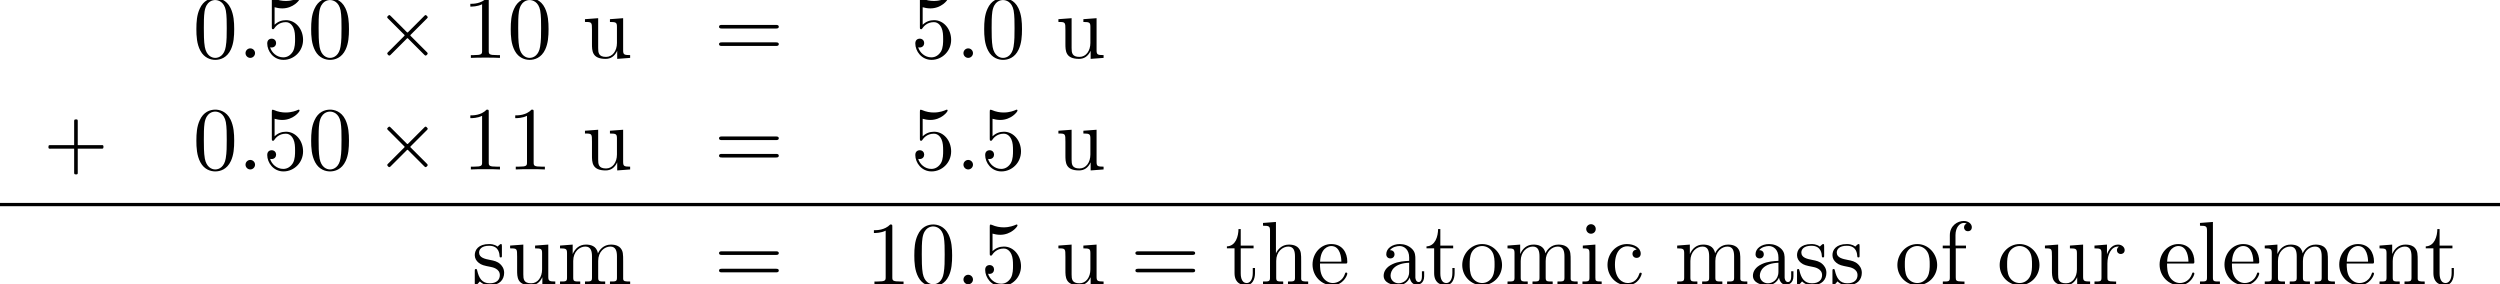 <?xml version='1.0' encoding='UTF-8'?>
<!-- This file was generated by dvisvgm 2.6.3 -->
<svg version='1.1' xmlns='http://www.w3.org/2000/svg' xmlns:xlink='http://www.w3.org/1999/xlink' width='303.634pt' height='34.527pt' viewBox='81.309 83.151 303.634 34.527'>
<defs>
<path id='g0-0' d='M4.025 -2.956H1.658H1.102C1.025 -2.956 0.938 -2.945 0.916 -2.858S0.884 -2.596 0.96 -2.542C1.015 -2.509 1.091 -2.52 1.156 -2.52H1.604H4.025V-0.142C4.025 0.044 4.025 0.218 4.025 0.404C4.025 0.48 4.036 0.567 4.124 0.589C4.2 0.611 4.375 0.622 4.429 0.556C4.473 0.502 4.462 0.415 4.462 0.349V-0.098V-2.52H6.829H7.385C7.462 -2.52 7.549 -2.531 7.571 -2.618S7.604 -2.88 7.527 -2.935C7.473 -2.967 7.396 -2.956 7.331 -2.956H6.884H4.462V-5.378V-5.825C4.462 -5.891 4.473 -5.978 4.429 -6.033C4.375 -6.098 4.2 -6.087 4.124 -6.065C4.036 -6.044 4.025 -5.956 4.025 -5.88C4.025 -5.695 4.025 -5.52 4.025 -5.335V-2.956Z'/>
<path id='g0-2' d='M1.996 -5.193C1.964 -5.182 1.931 -5.149 1.909 -5.127C1.844 -5.073 1.756 -4.996 1.789 -4.898C1.822 -4.822 1.909 -4.756 1.964 -4.702L2.313 -4.353L3.502 -3.164L3.796 -2.869C3.829 -2.836 3.895 -2.793 3.895 -2.738S3.829 -2.64 3.796 -2.607L3.48 -2.291L2.215 -1.025C2.105 -0.916 2.007 -0.818 1.898 -0.709C1.855 -0.665 1.789 -0.611 1.789 -0.535C1.789 -0.469 1.844 -0.415 1.887 -0.371C1.909 -0.349 1.942 -0.316 1.975 -0.295C2.04 -0.262 2.105 -0.295 2.16 -0.338C2.258 -0.436 2.356 -0.535 2.455 -0.633L3.764 -1.942L4.113 -2.291C4.145 -2.324 4.211 -2.411 4.265 -2.389S4.375 -2.291 4.418 -2.247L4.745 -1.92L5.913 -0.753C6.044 -0.622 6.164 -0.502 6.295 -0.371C6.349 -0.316 6.425 -0.251 6.502 -0.295C6.535 -0.305 6.567 -0.338 6.6 -0.371C6.644 -0.415 6.698 -0.458 6.698 -0.524C6.709 -0.578 6.665 -0.622 6.633 -0.665C6.556 -0.753 6.469 -0.829 6.393 -0.905L5.04 -2.258L4.691 -2.607C4.658 -2.64 4.582 -2.695 4.593 -2.749C4.604 -2.793 4.647 -2.825 4.669 -2.847C4.724 -2.902 4.789 -2.967 4.844 -3.022L5.531 -3.709L6.087 -4.265L6.502 -4.68C6.567 -4.745 6.655 -4.811 6.698 -4.898C6.72 -4.975 6.665 -5.04 6.611 -5.095S6.491 -5.225 6.404 -5.193C6.338 -5.16 6.284 -5.095 6.229 -5.04L5.913 -4.724L4.822 -3.633L4.396 -3.207C4.364 -3.175 4.298 -3.076 4.233 -3.087C4.178 -3.098 4.124 -3.175 4.091 -3.207L3.775 -3.524L2.575 -4.724C2.444 -4.855 2.324 -4.975 2.193 -5.105C2.138 -5.16 2.073 -5.225 1.996 -5.193Z'/>
<path id='g1-58' d='M2.095 -0.578C2.095 -0.895 1.833 -1.156 1.516 -1.156S0.938 -0.895 0.938 -0.578S1.2 0 1.516 0S2.095 -0.262 2.095 -0.578Z'/>
<path id='g2-48' d='M5.018 -3.491C5.018 -4.364 4.964 -5.236 4.582 -6.044C4.08 -7.091 3.185 -7.265 2.727 -7.265C2.073 -7.265 1.276 -6.982 0.829 -5.967C0.48 -5.215 0.425 -4.364 0.425 -3.491C0.425 -2.673 0.469 -1.691 0.916 -0.862C1.385 0.022 2.182 0.24 2.716 0.24C3.305 0.24 4.135 0.011 4.615 -1.025C4.964 -1.778 5.018 -2.629 5.018 -3.491ZM2.716 0C2.291 0 1.647 -0.273 1.451 -1.32C1.331 -1.975 1.331 -2.978 1.331 -3.622C1.331 -4.32 1.331 -5.04 1.418 -5.629C1.625 -6.927 2.444 -7.025 2.716 -7.025C3.076 -7.025 3.796 -6.829 4.004 -5.749C4.113 -5.138 4.113 -4.309 4.113 -3.622C4.113 -2.804 4.113 -2.062 3.993 -1.364C3.829 -0.327 3.207 0 2.716 0Z'/>
<path id='g2-49' d='M3.207 -6.982C3.207 -7.244 3.207 -7.265 2.956 -7.265C2.28 -6.567 1.32 -6.567 0.971 -6.567V-6.229C1.189 -6.229 1.833 -6.229 2.4 -6.513V-0.862C2.4 -0.469 2.367 -0.338 1.385 -0.338H1.036V0C1.418 -0.033 2.367 -0.033 2.804 -0.033S4.189 -0.033 4.571 0V-0.338H4.222C3.24 -0.338 3.207 -0.458 3.207 -0.862V-6.982Z'/>
<path id='g2-53' d='M4.898 -2.193C4.898 -3.491 4.004 -4.582 2.825 -4.582C2.302 -4.582 1.833 -4.407 1.44 -4.025V-6.153C1.658 -6.087 2.018 -6.011 2.367 -6.011C3.709 -6.011 4.473 -7.004 4.473 -7.145C4.473 -7.211 4.44 -7.265 4.364 -7.265C4.353 -7.265 4.331 -7.265 4.276 -7.233C4.058 -7.135 3.524 -6.916 2.793 -6.916C2.356 -6.916 1.855 -6.993 1.342 -7.222C1.255 -7.255 1.233 -7.255 1.211 -7.255C1.102 -7.255 1.102 -7.167 1.102 -6.993V-3.764C1.102 -3.567 1.102 -3.48 1.255 -3.48C1.331 -3.48 1.353 -3.513 1.396 -3.578C1.516 -3.753 1.92 -4.342 2.804 -4.342C3.371 -4.342 3.644 -3.84 3.731 -3.644C3.905 -3.24 3.927 -2.815 3.927 -2.269C3.927 -1.887 3.927 -1.233 3.665 -0.775C3.404 -0.349 3 -0.065 2.498 -0.065C1.702 -0.065 1.08 -0.644 0.895 -1.287C0.927 -1.276 0.96 -1.265 1.08 -1.265C1.44 -1.265 1.625 -1.538 1.625 -1.8S1.44 -2.335 1.08 -2.335C0.927 -2.335 0.545 -2.258 0.545 -1.756C0.545 -0.818 1.298 0.24 2.52 0.24C3.785 0.24 4.898 -0.807 4.898 -2.193Z'/>
<path id='g2-61' d='M7.495 -3.567C7.658 -3.567 7.865 -3.567 7.865 -3.785S7.658 -4.004 7.505 -4.004H0.971C0.818 -4.004 0.611 -4.004 0.611 -3.785S0.818 -3.567 0.982 -3.567H7.495ZM7.505 -1.451C7.658 -1.451 7.865 -1.451 7.865 -1.669S7.658 -1.887 7.495 -1.887H0.982C0.818 -1.887 0.611 -1.887 0.611 -1.669S0.818 -1.451 0.971 -1.451H7.505Z'/>
<path id='g2-97' d='M3.633 -0.829C3.676 -0.393 3.971 0.065 4.484 0.065C4.713 0.065 5.378 -0.087 5.378 -0.971V-1.582H5.105V-0.971C5.105 -0.338 4.833 -0.273 4.713 -0.273C4.353 -0.273 4.309 -0.764 4.309 -0.818V-3C4.309 -3.458 4.309 -3.884 3.916 -4.287C3.491 -4.713 2.945 -4.887 2.422 -4.887C1.527 -4.887 0.775 -4.375 0.775 -3.655C0.775 -3.327 0.993 -3.142 1.276 -3.142C1.582 -3.142 1.778 -3.36 1.778 -3.644C1.778 -3.775 1.724 -4.135 1.222 -4.145C1.516 -4.527 2.051 -4.647 2.4 -4.647C2.935 -4.647 3.556 -4.222 3.556 -3.251V-2.847C3 -2.815 2.236 -2.782 1.549 -2.455C0.731 -2.084 0.458 -1.516 0.458 -1.036C0.458 -0.153 1.516 0.12 2.204 0.12C2.924 0.12 3.425 -0.316 3.633 -0.829ZM3.556 -2.618V-1.527C3.556 -0.491 2.771 -0.12 2.28 -0.12C1.745 -0.12 1.298 -0.502 1.298 -1.047C1.298 -1.647 1.756 -2.553 3.556 -2.618Z'/>
<path id='g2-99' d='M1.276 -2.378C1.276 -4.156 2.171 -4.615 2.749 -4.615C2.847 -4.615 3.535 -4.604 3.916 -4.211C3.469 -4.178 3.404 -3.851 3.404 -3.709C3.404 -3.425 3.6 -3.207 3.905 -3.207C4.189 -3.207 4.407 -3.393 4.407 -3.72C4.407 -4.462 3.578 -4.887 2.738 -4.887C1.375 -4.887 0.371 -3.709 0.371 -2.356C0.371 -0.96 1.451 0.12 2.716 0.12C4.178 0.12 4.527 -1.189 4.527 -1.298S4.418 -1.407 4.385 -1.407C4.287 -1.407 4.265 -1.364 4.244 -1.298C3.927 -0.284 3.218 -0.153 2.815 -0.153C2.236 -0.153 1.276 -0.622 1.276 -2.378Z'/>
<path id='g2-101' d='M1.222 -2.749C1.287 -4.375 2.204 -4.647 2.575 -4.647C3.698 -4.647 3.807 -3.175 3.807 -2.749H1.222ZM1.211 -2.52H4.255C4.495 -2.52 4.527 -2.52 4.527 -2.749C4.527 -3.829 3.938 -4.887 2.575 -4.887C1.309 -4.887 0.305 -3.764 0.305 -2.4C0.305 -0.938 1.451 0.12 2.705 0.12C4.036 0.12 4.527 -1.091 4.527 -1.298C4.527 -1.407 4.44 -1.429 4.385 -1.429C4.287 -1.429 4.265 -1.364 4.244 -1.276C3.862 -0.153 2.88 -0.153 2.771 -0.153C2.225 -0.153 1.789 -0.48 1.538 -0.884C1.211 -1.407 1.211 -2.127 1.211 -2.52Z'/>
<path id='g2-102' d='M1.909 -4.702V-5.967C1.909 -6.927 2.433 -7.451 2.913 -7.451C2.945 -7.451 3.109 -7.451 3.273 -7.375C3.142 -7.331 2.945 -7.189 2.945 -6.916C2.945 -6.665 3.12 -6.447 3.415 -6.447C3.731 -6.447 3.895 -6.665 3.895 -6.927C3.895 -7.331 3.491 -7.691 2.913 -7.691C2.149 -7.691 1.222 -7.113 1.222 -5.956V-4.702H0.36V-4.364H1.222V-0.829C1.222 -0.338 1.102 -0.338 0.371 -0.338V0C0.796 -0.011 1.309 -0.033 1.615 -0.033C2.051 -0.033 2.564 -0.033 3 0V-0.338H2.771C1.964 -0.338 1.942 -0.458 1.942 -0.851V-4.364H3.185V-4.702H1.909Z'/>
<path id='g2-104' d='M1.2 -0.829C1.2 -0.338 1.08 -0.338 0.349 -0.338V0C0.731 -0.011 1.287 -0.033 1.582 -0.033C1.865 -0.033 2.433 -0.011 2.804 0V-0.338C2.073 -0.338 1.953 -0.338 1.953 -0.829V-2.836C1.953 -3.971 2.727 -4.582 3.425 -4.582C4.113 -4.582 4.233 -3.993 4.233 -3.371V-0.829C4.233 -0.338 4.113 -0.338 3.382 -0.338V0C3.764 -0.011 4.32 -0.033 4.615 -0.033C4.898 -0.033 5.465 -0.011 5.836 0V-0.338C5.269 -0.338 4.996 -0.338 4.985 -0.665V-2.749C4.985 -3.687 4.985 -4.025 4.647 -4.418C4.495 -4.604 4.135 -4.822 3.502 -4.822C2.585 -4.822 2.105 -4.167 1.92 -3.753V-7.571L0.349 -7.451V-7.113C1.113 -7.113 1.2 -7.036 1.2 -6.502V-0.829Z'/>
<path id='g2-105' d='M1.931 -4.822L0.404 -4.702V-4.364C1.113 -4.364 1.211 -4.298 1.211 -3.764V-0.829C1.211 -0.338 1.091 -0.338 0.36 -0.338V0C0.709 -0.011 1.298 -0.033 1.56 -0.033C1.942 -0.033 2.324 -0.011 2.695 0V-0.338C1.975 -0.338 1.931 -0.393 1.931 -0.818V-4.822ZM1.975 -6.72C1.975 -7.069 1.702 -7.298 1.396 -7.298C1.058 -7.298 0.818 -7.004 0.818 -6.72C0.818 -6.425 1.058 -6.142 1.396 -6.142C1.702 -6.142 1.975 -6.371 1.975 -6.72Z'/>
<path id='g2-108' d='M1.931 -7.571L0.36 -7.451V-7.113C1.124 -7.113 1.211 -7.036 1.211 -6.502V-0.829C1.211 -0.338 1.091 -0.338 0.36 -0.338V0C0.72 -0.011 1.298 -0.033 1.571 -0.033S2.378 -0.011 2.782 0V-0.338C2.051 -0.338 1.931 -0.338 1.931 -0.829V-7.571Z'/>
<path id='g2-109' d='M1.2 -3.753V-0.829C1.2 -0.338 1.08 -0.338 0.349 -0.338V0C0.731 -0.011 1.287 -0.033 1.582 -0.033C1.865 -0.033 2.433 -0.011 2.804 0V-0.338C2.073 -0.338 1.953 -0.338 1.953 -0.829V-2.836C1.953 -3.971 2.727 -4.582 3.425 -4.582C4.113 -4.582 4.233 -3.993 4.233 -3.371V-0.829C4.233 -0.338 4.113 -0.338 3.382 -0.338V0C3.764 -0.011 4.32 -0.033 4.615 -0.033C4.898 -0.033 5.465 -0.011 5.836 0V-0.338C5.105 -0.338 4.985 -0.338 4.985 -0.829V-2.836C4.985 -3.971 5.76 -4.582 6.458 -4.582C7.145 -4.582 7.265 -3.993 7.265 -3.371V-0.829C7.265 -0.338 7.145 -0.338 6.415 -0.338V0C6.796 -0.011 7.353 -0.033 7.647 -0.033C7.931 -0.033 8.498 -0.011 8.869 0V-0.338C8.302 -0.338 8.029 -0.338 8.018 -0.665V-2.749C8.018 -3.687 8.018 -4.025 7.68 -4.418C7.527 -4.604 7.167 -4.822 6.535 -4.822C5.618 -4.822 5.138 -4.167 4.953 -3.753C4.8 -4.702 3.993 -4.822 3.502 -4.822C2.705 -4.822 2.193 -4.353 1.887 -3.676V-4.822L0.349 -4.702V-4.364C1.113 -4.364 1.2 -4.287 1.2 -3.753Z'/>
<path id='g2-110' d='M1.2 -3.753V-0.829C1.2 -0.338 1.08 -0.338 0.349 -0.338V0C0.731 -0.011 1.287 -0.033 1.582 -0.033C1.865 -0.033 2.433 -0.011 2.804 0V-0.338C2.073 -0.338 1.953 -0.338 1.953 -0.829V-2.836C1.953 -3.971 2.727 -4.582 3.425 -4.582C4.113 -4.582 4.233 -3.993 4.233 -3.371V-0.829C4.233 -0.338 4.113 -0.338 3.382 -0.338V0C3.764 -0.011 4.32 -0.033 4.615 -0.033C4.898 -0.033 5.465 -0.011 5.836 0V-0.338C5.269 -0.338 4.996 -0.338 4.985 -0.665V-2.749C4.985 -3.687 4.985 -4.025 4.647 -4.418C4.495 -4.604 4.135 -4.822 3.502 -4.822C2.705 -4.822 2.193 -4.353 1.887 -3.676V-4.822L0.349 -4.702V-4.364C1.113 -4.364 1.2 -4.287 1.2 -3.753Z'/>
<path id='g2-111' d='M5.138 -2.335C5.138 -3.731 4.047 -4.887 2.727 -4.887C1.364 -4.887 0.305 -3.698 0.305 -2.335C0.305 -0.927 1.44 0.12 2.716 0.12C4.036 0.12 5.138 -0.949 5.138 -2.335ZM2.727 -0.153C2.258 -0.153 1.778 -0.382 1.484 -0.884C1.211 -1.364 1.211 -2.029 1.211 -2.422C1.211 -2.847 1.211 -3.436 1.473 -3.916C1.767 -4.418 2.28 -4.647 2.716 -4.647C3.196 -4.647 3.665 -4.407 3.949 -3.938S4.233 -2.836 4.233 -2.422C4.233 -2.029 4.233 -1.44 3.993 -0.96C3.753 -0.469 3.273 -0.153 2.727 -0.153Z'/>
<path id='g2-114' d='M1.822 -3.622V-4.822L0.305 -4.702V-4.364C1.069 -4.364 1.156 -4.287 1.156 -3.753V-0.829C1.156 -0.338 1.036 -0.338 0.305 -0.338V0C0.731 -0.011 1.244 -0.033 1.549 -0.033C1.985 -0.033 2.498 -0.033 2.935 0V-0.338H2.705C1.898 -0.338 1.876 -0.458 1.876 -0.851V-2.531C1.876 -3.611 2.335 -4.582 3.164 -4.582C3.24 -4.582 3.262 -4.582 3.284 -4.571C3.251 -4.56 3.033 -4.429 3.033 -4.145C3.033 -3.84 3.262 -3.676 3.502 -3.676C3.698 -3.676 3.971 -3.807 3.971 -4.156S3.633 -4.822 3.164 -4.822C2.367 -4.822 1.975 -4.091 1.822 -3.622Z'/>
<path id='g2-115' d='M2.269 -2.116C2.509 -2.073 3.404 -1.898 3.404 -1.113C3.404 -0.556 3.022 -0.12 2.171 -0.12C1.255 -0.12 0.862 -0.742 0.655 -1.669C0.622 -1.811 0.611 -1.855 0.502 -1.855C0.36 -1.855 0.36 -1.778 0.36 -1.582V-0.142C0.36 0.044 0.36 0.12 0.48 0.12C0.535 0.12 0.545 0.109 0.753 -0.098C0.775 -0.12 0.775 -0.142 0.971 -0.349C1.451 0.109 1.942 0.12 2.171 0.12C3.425 0.12 3.927 -0.611 3.927 -1.396C3.927 -1.975 3.6 -2.302 3.469 -2.433C3.109 -2.782 2.684 -2.869 2.225 -2.956C1.615 -3.076 0.884 -3.218 0.884 -3.851C0.884 -4.233 1.167 -4.68 2.105 -4.68C3.305 -4.68 3.36 -3.698 3.382 -3.36C3.393 -3.262 3.491 -3.262 3.513 -3.262C3.655 -3.262 3.655 -3.316 3.655 -3.524V-4.625C3.655 -4.811 3.655 -4.887 3.535 -4.887C3.48 -4.887 3.458 -4.887 3.316 -4.756C3.284 -4.713 3.175 -4.615 3.131 -4.582C2.716 -4.887 2.269 -4.887 2.105 -4.887C0.775 -4.887 0.36 -4.156 0.36 -3.545C0.36 -3.164 0.535 -2.858 0.829 -2.618C1.178 -2.335 1.484 -2.269 2.269 -2.116Z'/>
<path id='g2-116' d='M1.887 -4.364H3.447V-4.702H1.887V-6.709H1.615C1.604 -5.815 1.276 -4.647 0.207 -4.604V-4.364H1.135V-1.353C1.135 -0.011 2.149 0.12 2.542 0.12C3.316 0.12 3.622 -0.655 3.622 -1.353V-1.975H3.349V-1.375C3.349 -0.567 3.022 -0.153 2.618 -0.153C1.887 -0.153 1.887 -1.145 1.887 -1.331V-4.364Z'/>
<path id='g2-117' d='M4.265 -0.862V0.12L5.836 0V-0.338C5.073 -0.338 4.985 -0.415 4.985 -0.949V-4.822L3.382 -4.702V-4.364C4.145 -4.364 4.233 -4.287 4.233 -3.753V-1.811C4.233 -0.862 3.709 -0.12 2.913 -0.12C1.996 -0.12 1.953 -0.633 1.953 -1.2V-4.822L0.349 -4.702V-4.364C1.2 -4.364 1.2 -4.331 1.2 -3.36V-1.724C1.2 -0.873 1.2 0.12 2.858 0.12C3.469 0.12 3.949 -0.185 4.265 -0.862Z'/>
</defs>
<g id='page1'>
<use x='104.735' y='90.182' xlink:href='#g2-48'/>
<use x='110.19' y='90.182' xlink:href='#g1-58'/>
<use x='113.22' y='90.182' xlink:href='#g2-53'/>
<use x='118.675' y='90.182' xlink:href='#g2-48'/>
<use x='126.554' y='90.182' xlink:href='#g0-2'/>
<use x='137.461' y='90.182' xlink:href='#g2-49'/>
<use x='142.915' y='90.182' xlink:href='#g2-48'/>
<use x='152.006' y='90.182' xlink:href='#g2-117'/>
<use x='168.029' y='90.182' xlink:href='#g2-61'/>
<use x='191.931' y='90.182' xlink:href='#g2-53'/>
<use x='197.386' y='90.182' xlink:href='#g1-58'/>
<use x='200.416' y='90.182' xlink:href='#g2-48'/>
<use x='209.507' y='90.182' xlink:href='#g2-117'/>
<use x='86.29' y='103.731' xlink:href='#g0-0'/>
<use x='104.735' y='103.731' xlink:href='#g2-48'/>
<use x='110.19' y='103.731' xlink:href='#g1-58'/>
<use x='113.22' y='103.731' xlink:href='#g2-53'/>
<use x='118.675' y='103.731' xlink:href='#g2-48'/>
<use x='126.554' y='103.731' xlink:href='#g0-2'/>
<use x='137.461' y='103.731' xlink:href='#g2-49'/>
<use x='142.915' y='103.731' xlink:href='#g2-49'/>
<use x='152.006' y='103.731' xlink:href='#g2-117'/>
<use x='168.029' y='103.731' xlink:href='#g2-61'/>
<use x='191.931' y='103.731' xlink:href='#g2-53'/>
<use x='197.386' y='103.731' xlink:href='#g1-58'/>
<use x='200.416' y='103.731' xlink:href='#g2-53'/>
<use x='209.507' y='103.731' xlink:href='#g2-117'/>
<rect x='81.309' y='107.796' height='0.399' width='303.634'/>
<use x='138.612' y='117.679' xlink:href='#g2-115'/>
<use x='142.915' y='117.679' xlink:href='#g2-117'/>
<use x='148.976' y='117.679' xlink:href='#g2-109'/>
<use x='168.029' y='117.679' xlink:href='#g2-61'/>
<use x='186.477' y='117.679' xlink:href='#g2-49'/>
<use x='191.931' y='117.679' xlink:href='#g2-48'/>
<use x='197.386' y='117.679' xlink:href='#g1-58'/>
<use x='200.416' y='117.679' xlink:href='#g2-53'/>
<use x='209.507' y='117.679' xlink:href='#g2-117'/>
<use x='218.598' y='117.679' xlink:href='#g2-61'/>
<use x='230.113' y='117.679' xlink:href='#g2-116'/>
<use x='234.356' y='117.679' xlink:href='#g2-104'/>
<use x='240.416' y='117.679' xlink:href='#g2-101'/>
<use x='248.901' y='117.679' xlink:href='#g2-97'/>
<use x='254.356' y='117.679' xlink:href='#g2-116'/>
<use x='258.598' y='117.679' xlink:href='#g2-111'/>
<use x='264.053' y='117.679' xlink:href='#g2-109'/>
<use x='273.143' y='117.679' xlink:href='#g2-105'/>
<use x='276.174' y='117.679' xlink:href='#g2-99'/>
<use x='284.659' y='117.679' xlink:href='#g2-109'/>
<use x='293.75' y='117.679' xlink:href='#g2-97'/>
<use x='299.204' y='117.679' xlink:href='#g2-115'/>
<use x='303.507' y='117.679' xlink:href='#g2-115'/>
<use x='311.447' y='117.679' xlink:href='#g2-111'/>
<use x='316.901' y='117.679' xlink:href='#g2-102'/>
<use x='323.871' y='117.679' xlink:href='#g2-111'/>
<use x='329.325' y='117.679' xlink:href='#g2-117'/>
<use x='335.386' y='117.679' xlink:href='#g2-114'/>
<use x='343.295' y='117.679' xlink:href='#g2-101'/>
<use x='348.144' y='117.679' xlink:href='#g2-108'/>
<use x='351.174' y='117.679' xlink:href='#g2-101'/>
<use x='356.022' y='117.679' xlink:href='#g2-109'/>
<use x='365.113' y='117.679' xlink:href='#g2-101'/>
<use x='369.962' y='117.679' xlink:href='#g2-110'/>
<use x='375.719' y='117.679' xlink:href='#g2-116'/>
</g>
</svg><!--Rendered by QuickLaTeX.com-->